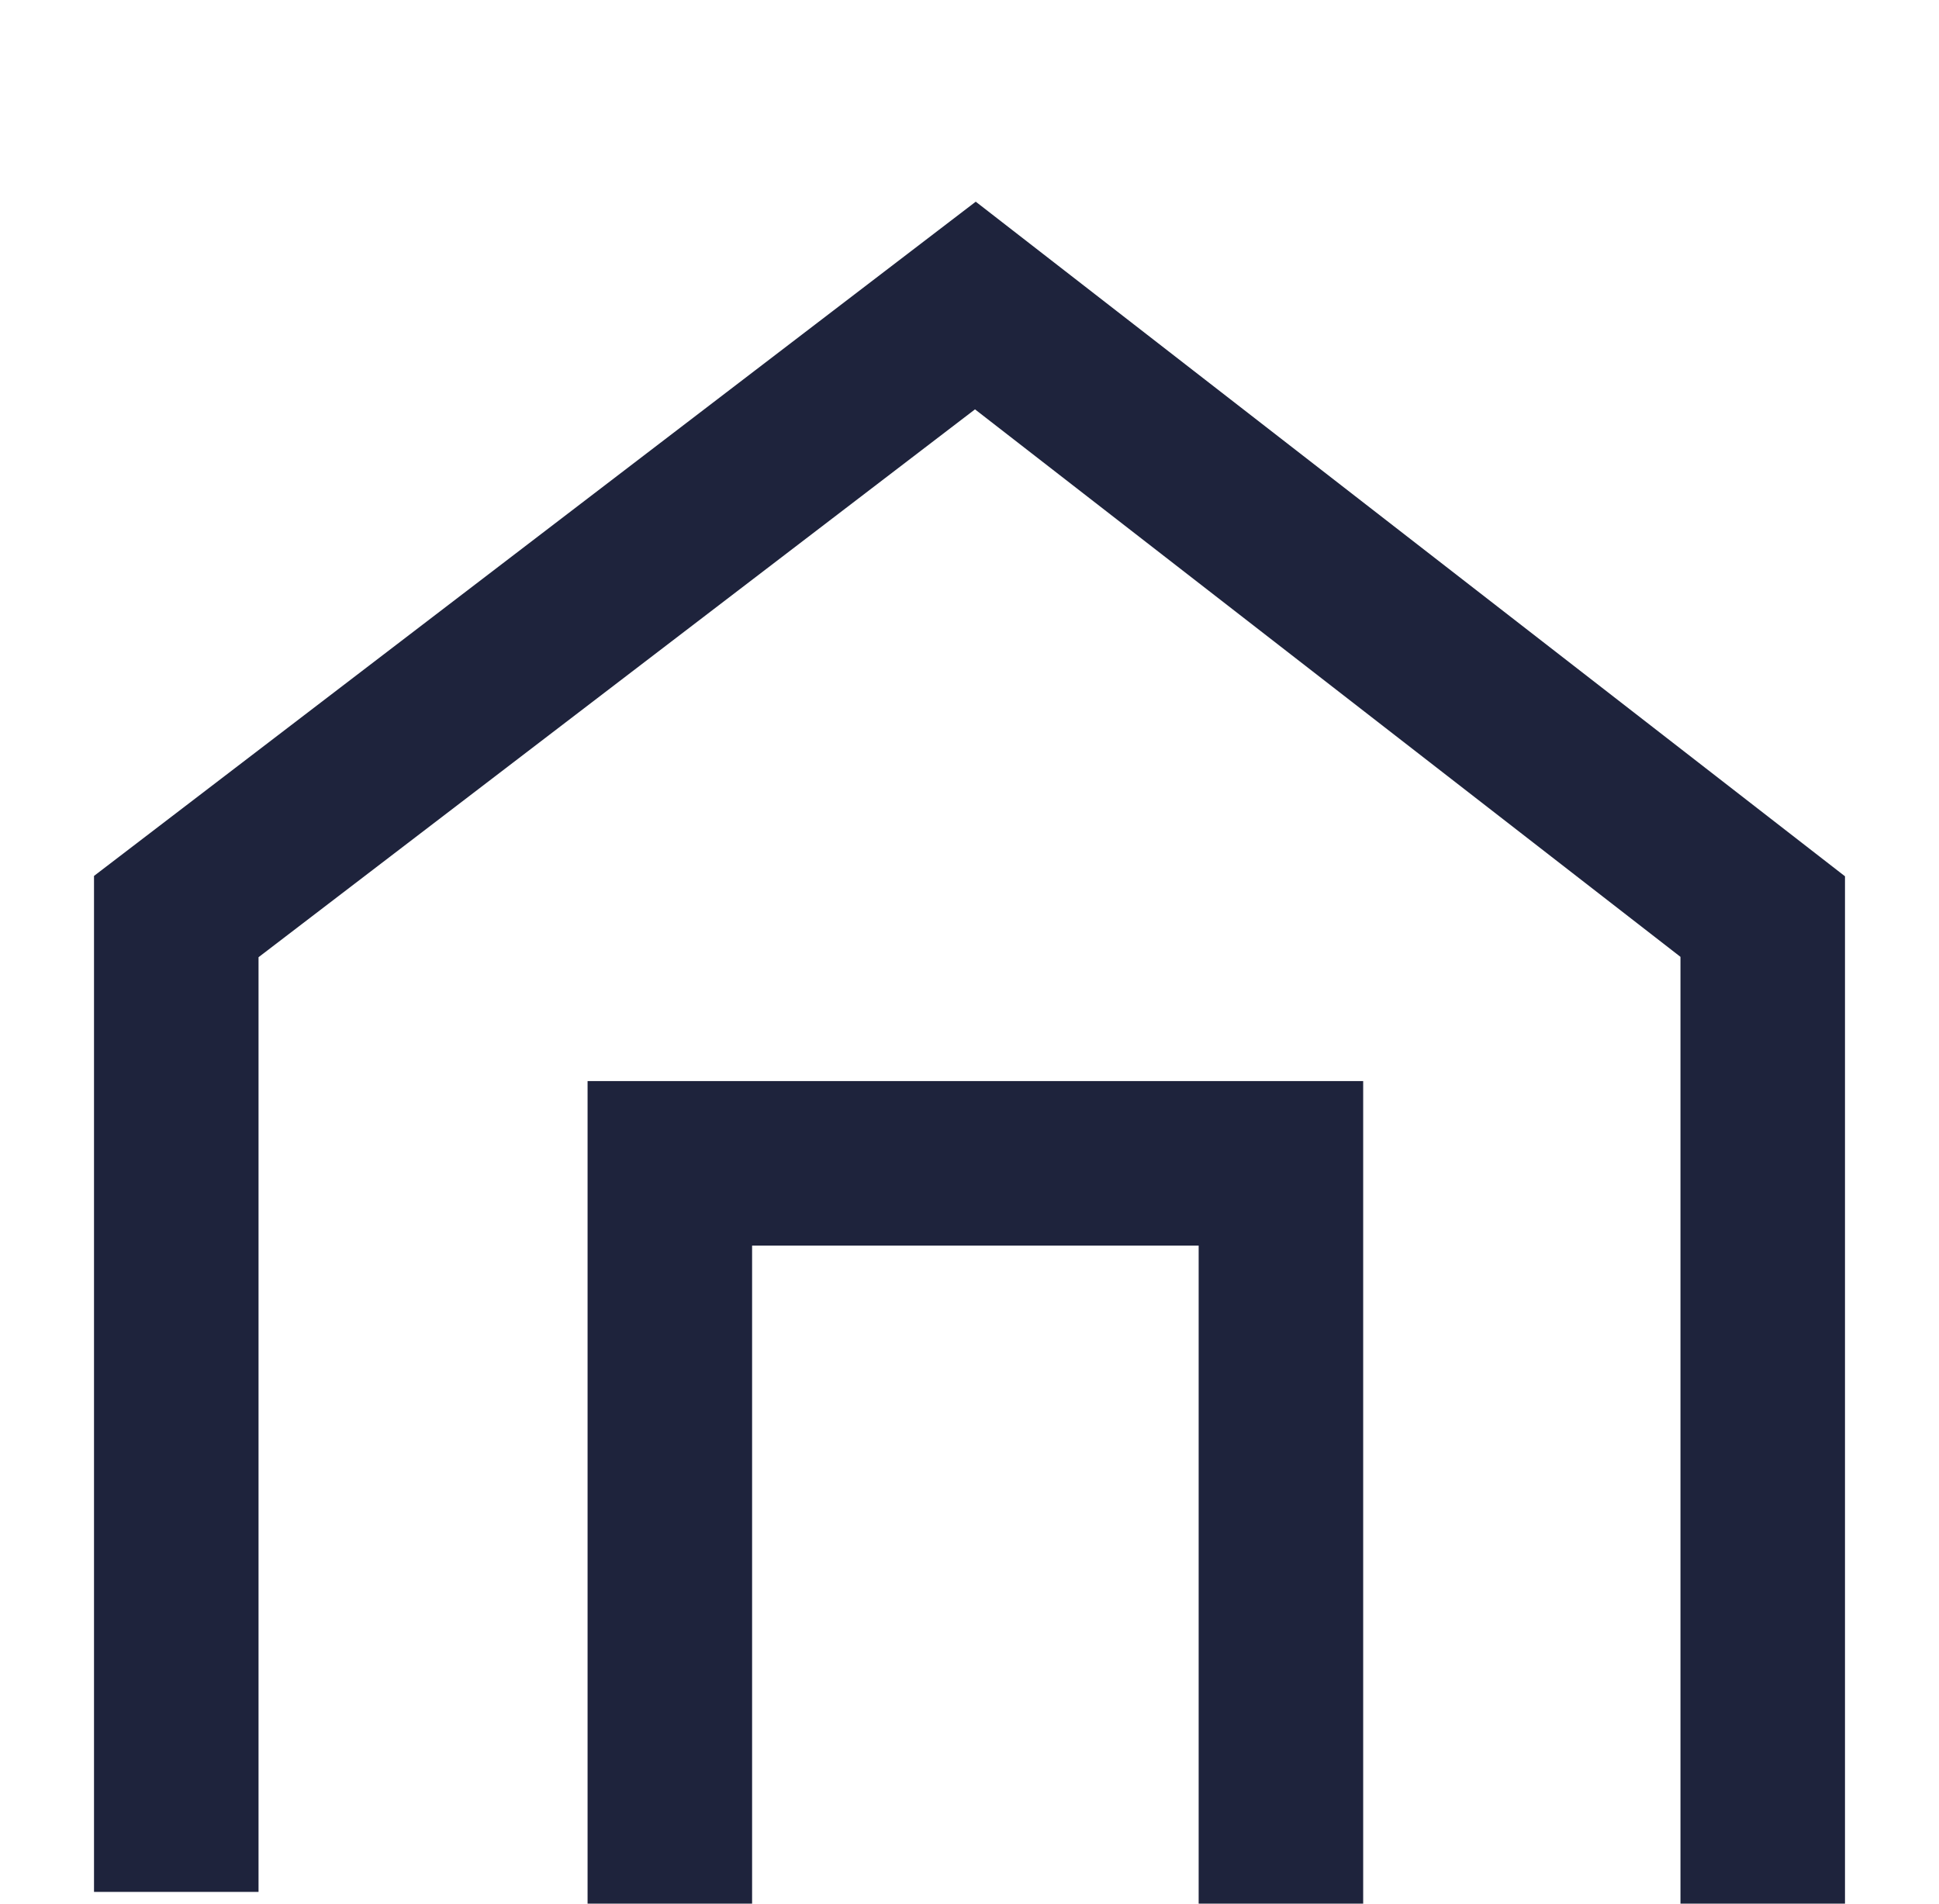 <?xml version="1.0" encoding="utf-8"?>
<!-- Generator: Adobe Illustrator 22.0.0, SVG Export Plug-In . SVG Version: 6.00 Build 0)  -->
<svg version="1.1" id="Layer_1" xmlns="http://www.w3.org/2000/svg" xmlns:xlink="http://www.w3.org/1999/xlink" x="0px" y="0px"
	 viewBox="0 0 16.5 16.2" style="enable-background:new 0 0 16.5 16.2;" xml:space="preserve">
<style type="text/css">
	.st0{fill:none;stroke:#1E233C;stroke-width:1.4;}
</style>
<g id="Group_8371" transform="translate(0 0)">
	<path id="Path_27295" class="st0" d="M15,16.2V7.8L8.3,2.6L1.5,7.8v8.3"/>
	<path id="Path_27296" class="st0" d="M10.9,16.2V9.9H5.7v6.3"/>
</g>
</svg>
